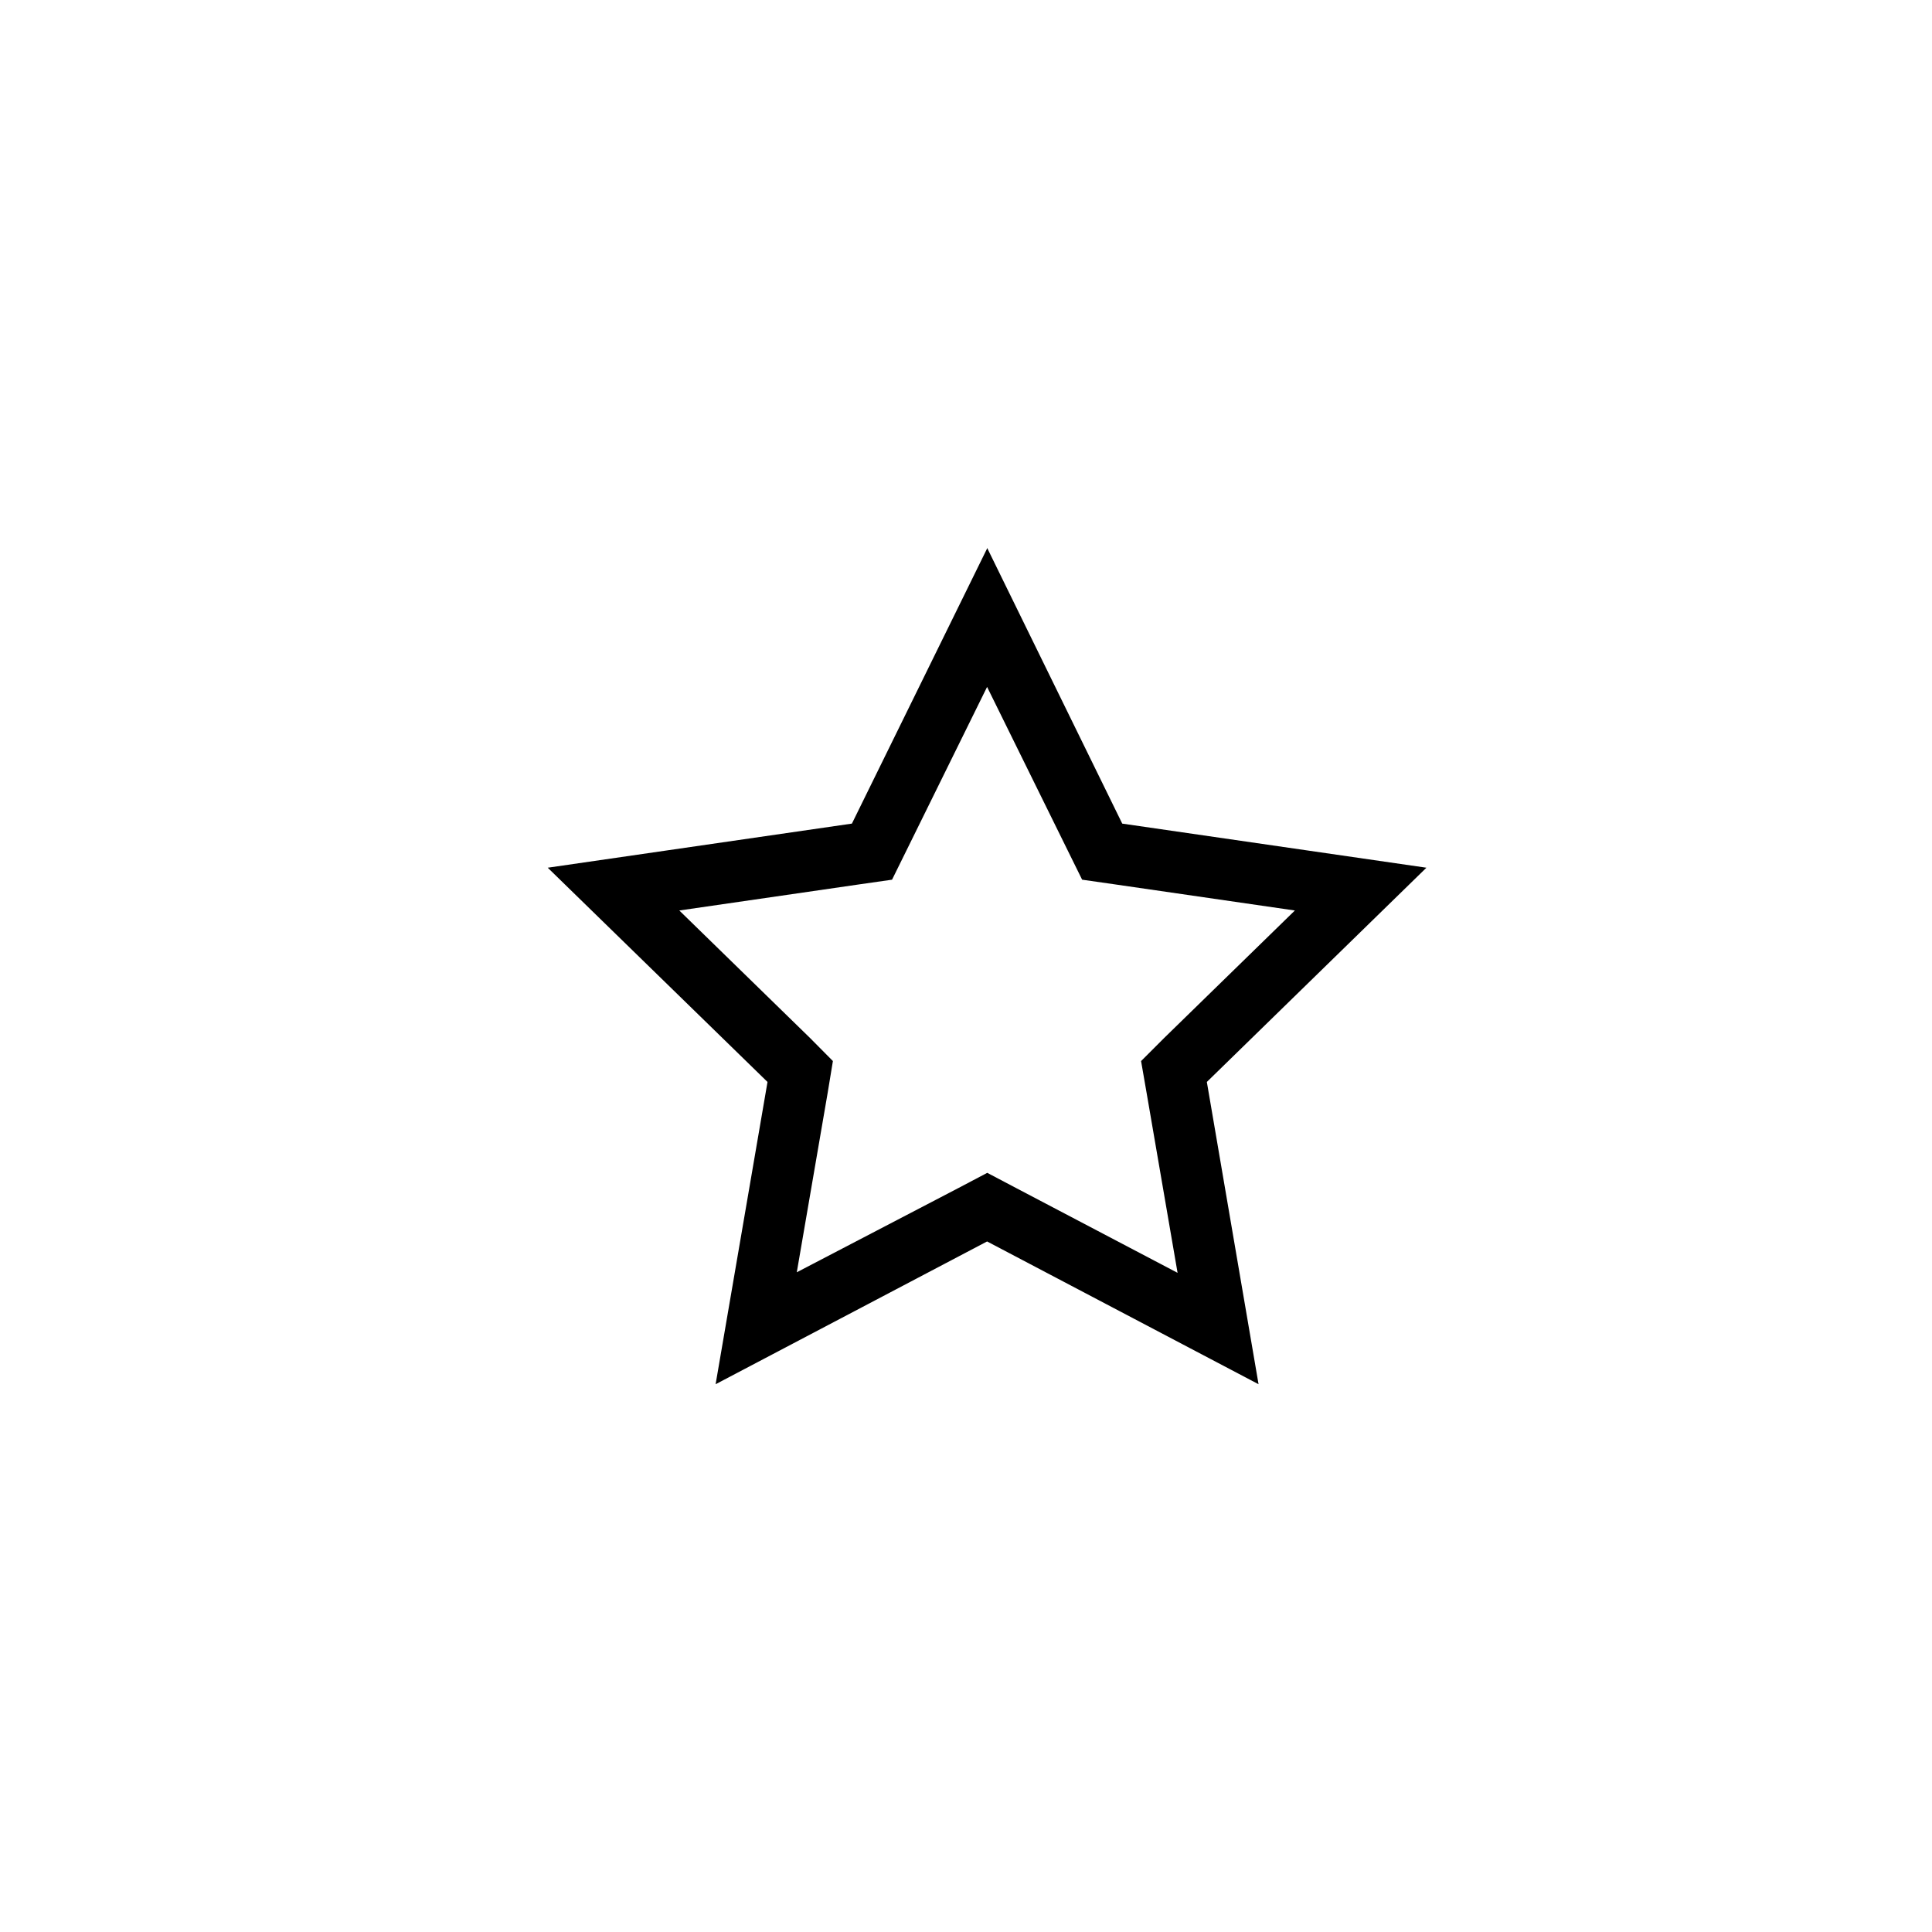 <?xml version="1.0" encoding="UTF-8"?>
<!-- Uploaded to: ICON Repo, www.svgrepo.com, Generator: ICON Repo Mixer Tools -->
<svg fill="#000000" width="800px" height="800px" version="1.1" viewBox="144 144 512 512" xmlns="http://www.w3.org/2000/svg">
 <path d="m405.59 326.04 21.41 43.43 3.777 7.656 8.465 1.211 47.914 6.953-34.66 33.805-6.098 6.094 1.461 8.414 8.211 47.711-42.875-22.52-7.559-3.981-7.559 3.981-42.918 22.371 8.211-47.711 1.359-8.266-6.043-6.094-34.66-33.805 47.914-6.953 8.465-1.211 3.777-7.656 21.41-43.43m0-36.676-35.824 72.898-80.609 11.691 58.242 56.777-13.754 80.105 71.945-37.836 71.941 37.836-13.703-80.105 58.188-56.777-80.609-11.688-35.82-73.105z"/>
</svg>